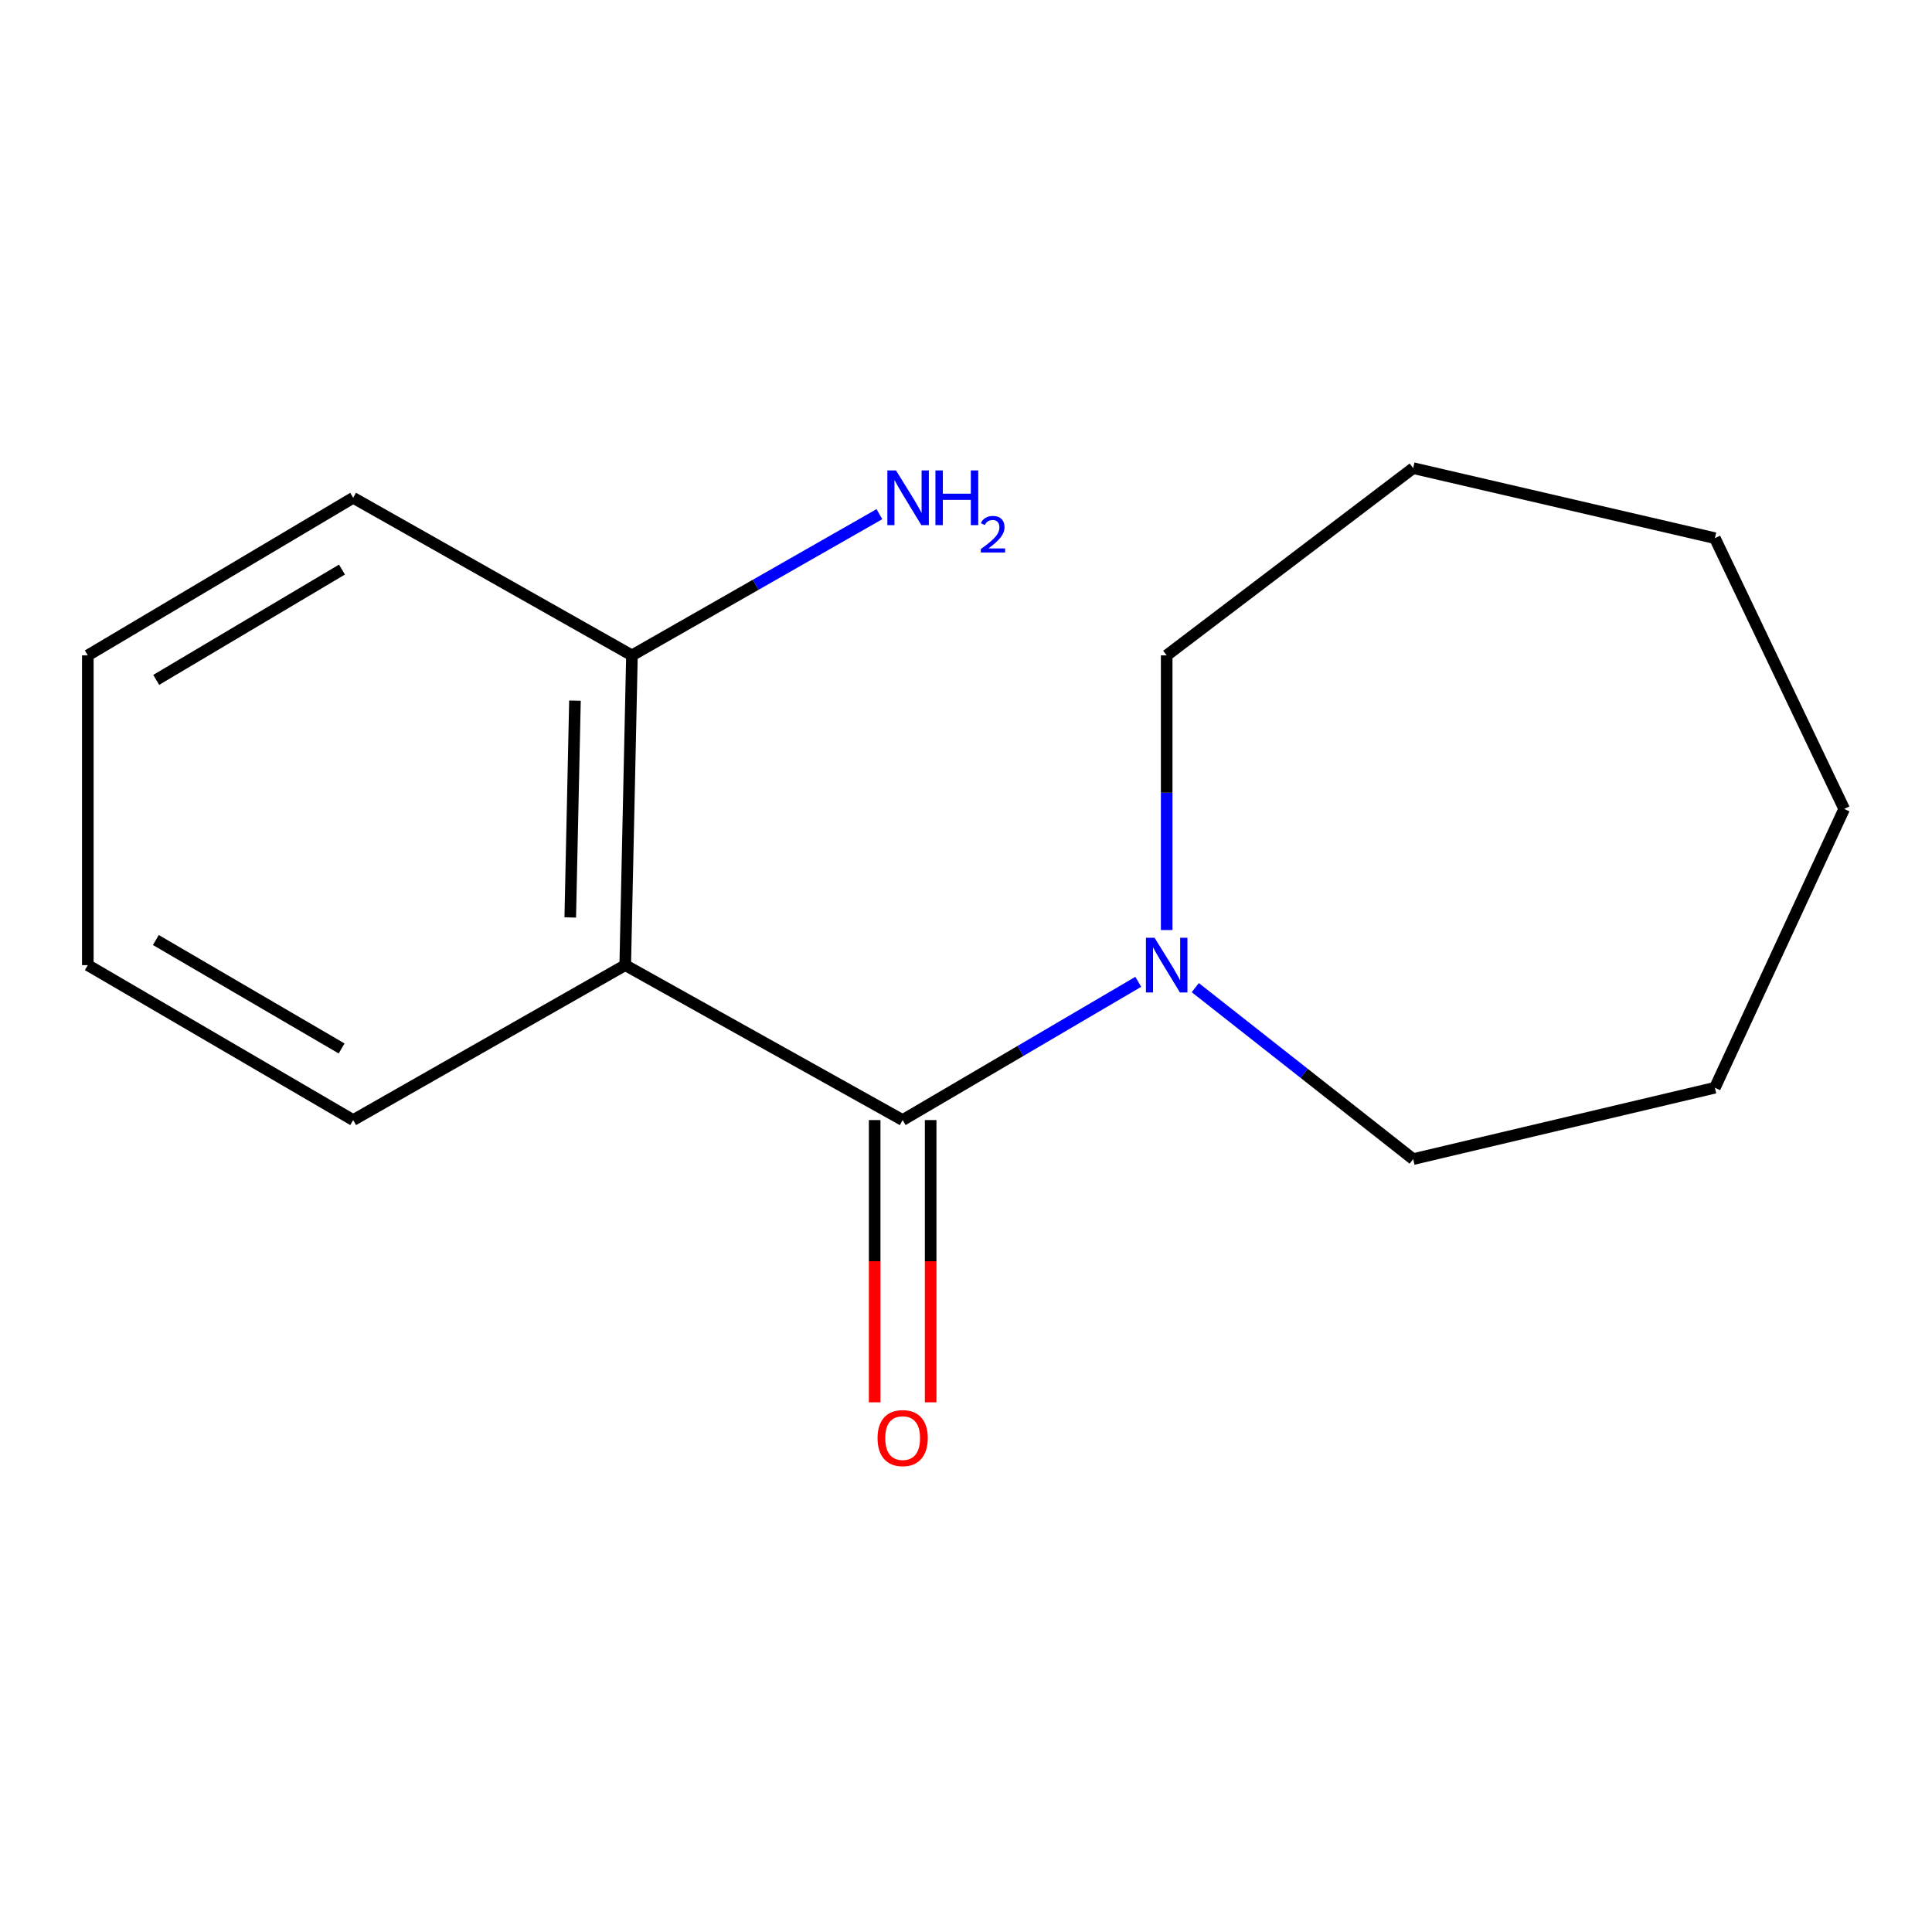 <?xml version='1.0' encoding='iso-8859-1'?>
<svg version='1.1' baseProfile='full'
              xmlns='http://www.w3.org/2000/svg'
                      xmlns:rdkit='http://www.rdkit.org/xml'
                      xmlns:xlink='http://www.w3.org/1999/xlink'
                  xml:space='preserve'
width='1000px' height='1000px' viewBox='0 0 1000 1000'>
<!-- END OF HEADER -->
<rect style='opacity:1.0;fill:#FFFFFF;stroke:none' width='1000' height='1000' x='0' y='0'> </rect>
<path class='bond-0' d='M 467.216,579.743 L 323.618,499.555' style='fill:none;fill-rule:evenodd;stroke:#000000;stroke-width:6px;stroke-linecap:butt;stroke-linejoin:miter;stroke-opacity:1' />
<path class='bond-1' d='M 467.216,579.743 L 528.195,543.962' style='fill:none;fill-rule:evenodd;stroke:#000000;stroke-width:6px;stroke-linecap:butt;stroke-linejoin:miter;stroke-opacity:1' />
<path class='bond-1' d='M 528.195,543.962 L 589.173,508.181' style='fill:none;fill-rule:evenodd;stroke:#0000FF;stroke-width:6px;stroke-linecap:butt;stroke-linejoin:miter;stroke-opacity:1' />
<path class='bond-3' d='M 452.724,579.743 L 452.724,652.792' style='fill:none;fill-rule:evenodd;stroke:#000000;stroke-width:6px;stroke-linecap:butt;stroke-linejoin:miter;stroke-opacity:1' />
<path class='bond-3' d='M 452.724,652.792 L 452.724,725.841' style='fill:none;fill-rule:evenodd;stroke:#FF0000;stroke-width:6px;stroke-linecap:butt;stroke-linejoin:miter;stroke-opacity:1' />
<path class='bond-3' d='M 481.708,579.743 L 481.708,652.792' style='fill:none;fill-rule:evenodd;stroke:#000000;stroke-width:6px;stroke-linecap:butt;stroke-linejoin:miter;stroke-opacity:1' />
<path class='bond-3' d='M 481.708,652.792 L 481.708,725.841' style='fill:none;fill-rule:evenodd;stroke:#FF0000;stroke-width:6px;stroke-linecap:butt;stroke-linejoin:miter;stroke-opacity:1' />
<path class='bond-2' d='M 323.618,499.555 L 327.096,339.226' style='fill:none;fill-rule:evenodd;stroke:#000000;stroke-width:6px;stroke-linecap:butt;stroke-linejoin:miter;stroke-opacity:1' />
<path class='bond-2' d='M 295.163,474.877 L 297.597,362.647' style='fill:none;fill-rule:evenodd;stroke:#000000;stroke-width:6px;stroke-linecap:butt;stroke-linejoin:miter;stroke-opacity:1' />
<path class='bond-5' d='M 323.618,499.555 L 182.805,579.743' style='fill:none;fill-rule:evenodd;stroke:#000000;stroke-width:6px;stroke-linecap:butt;stroke-linejoin:miter;stroke-opacity:1' />
<path class='bond-6' d='M 603.874,481.386 L 603.874,410.306' style='fill:none;fill-rule:evenodd;stroke:#0000FF;stroke-width:6px;stroke-linecap:butt;stroke-linejoin:miter;stroke-opacity:1' />
<path class='bond-6' d='M 603.874,410.306 L 603.874,339.226' style='fill:none;fill-rule:evenodd;stroke:#000000;stroke-width:6px;stroke-linecap:butt;stroke-linejoin:miter;stroke-opacity:1' />
<path class='bond-7' d='M 618.673,511.2 L 675.062,555.576' style='fill:none;fill-rule:evenodd;stroke:#0000FF;stroke-width:6px;stroke-linecap:butt;stroke-linejoin:miter;stroke-opacity:1' />
<path class='bond-7' d='M 675.062,555.576 L 731.451,599.951' style='fill:none;fill-rule:evenodd;stroke:#000000;stroke-width:6px;stroke-linecap:butt;stroke-linejoin:miter;stroke-opacity:1' />
<path class='bond-4' d='M 327.096,339.226 L 391.138,302.678' style='fill:none;fill-rule:evenodd;stroke:#000000;stroke-width:6px;stroke-linecap:butt;stroke-linejoin:miter;stroke-opacity:1' />
<path class='bond-4' d='M 391.138,302.678 L 455.18,266.13' style='fill:none;fill-rule:evenodd;stroke:#0000FF;stroke-width:6px;stroke-linecap:butt;stroke-linejoin:miter;stroke-opacity:1' />
<path class='bond-8' d='M 327.096,339.226 L 182.805,257.653' style='fill:none;fill-rule:evenodd;stroke:#000000;stroke-width:6px;stroke-linecap:butt;stroke-linejoin:miter;stroke-opacity:1' />
<path class='bond-9' d='M 182.805,579.743 L 45.455,499.555' style='fill:none;fill-rule:evenodd;stroke:#000000;stroke-width:6px;stroke-linecap:butt;stroke-linejoin:miter;stroke-opacity:1' />
<path class='bond-9' d='M 176.816,542.684 L 80.67,486.553' style='fill:none;fill-rule:evenodd;stroke:#000000;stroke-width:6px;stroke-linecap:butt;stroke-linejoin:miter;stroke-opacity:1' />
<path class='bond-11' d='M 603.874,339.226 L 731.451,242.308' style='fill:none;fill-rule:evenodd;stroke:#000000;stroke-width:6px;stroke-linecap:butt;stroke-linejoin:miter;stroke-opacity:1' />
<path class='bond-10' d='M 731.451,599.951 L 887.625,563.013' style='fill:none;fill-rule:evenodd;stroke:#000000;stroke-width:6px;stroke-linecap:butt;stroke-linejoin:miter;stroke-opacity:1' />
<path class='bond-16' d='M 182.805,257.653 L 45.455,339.226' style='fill:none;fill-rule:evenodd;stroke:#000000;stroke-width:6px;stroke-linecap:butt;stroke-linejoin:miter;stroke-opacity:1' />
<path class='bond-16' d='M 177.003,294.809 L 80.857,351.91' style='fill:none;fill-rule:evenodd;stroke:#000000;stroke-width:6px;stroke-linecap:butt;stroke-linejoin:miter;stroke-opacity:1' />
<path class='bond-12' d='M 45.455,499.555 L 45.455,339.226' style='fill:none;fill-rule:evenodd;stroke:#000000;stroke-width:6px;stroke-linecap:butt;stroke-linejoin:miter;stroke-opacity:1' />
<path class='bond-14' d='M 887.625,563.013 L 954.545,418.706' style='fill:none;fill-rule:evenodd;stroke:#000000;stroke-width:6px;stroke-linecap:butt;stroke-linejoin:miter;stroke-opacity:1' />
<path class='bond-13' d='M 731.451,242.308 L 887.625,278.554' style='fill:none;fill-rule:evenodd;stroke:#000000;stroke-width:6px;stroke-linecap:butt;stroke-linejoin:miter;stroke-opacity:1' />
<path class='bond-15' d='M 887.625,278.554 L 954.545,418.706' style='fill:none;fill-rule:evenodd;stroke:#000000;stroke-width:6px;stroke-linecap:butt;stroke-linejoin:miter;stroke-opacity:1' />
<path  class='atom-2' d='M 597.614 485.395
L 606.894 500.395
Q 607.814 501.875, 609.294 504.555
Q 610.774 507.235, 610.854 507.395
L 610.854 485.395
L 614.614 485.395
L 614.614 513.715
L 610.734 513.715
L 600.774 497.315
Q 599.614 495.395, 598.374 493.195
Q 597.174 490.995, 596.814 490.315
L 596.814 513.715
L 593.134 513.715
L 593.134 485.395
L 597.614 485.395
' fill='#0000FF'/>
<path  class='atom-4' d='M 454.216 744.354
Q 454.216 737.554, 457.576 733.754
Q 460.936 729.954, 467.216 729.954
Q 473.496 729.954, 476.856 733.754
Q 480.216 737.554, 480.216 744.354
Q 480.216 751.234, 476.816 755.154
Q 473.416 759.034, 467.216 759.034
Q 460.976 759.034, 457.576 755.154
Q 454.216 751.274, 454.216 744.354
M 467.216 755.834
Q 471.536 755.834, 473.856 752.954
Q 476.216 750.034, 476.216 744.354
Q 476.216 738.794, 473.856 735.994
Q 471.536 733.154, 467.216 733.154
Q 462.896 733.154, 460.536 735.954
Q 458.216 738.754, 458.216 744.354
Q 458.216 750.074, 460.536 752.954
Q 462.896 755.834, 467.216 755.834
' fill='#FF0000'/>
<path  class='atom-5' d='M 463.774 243.493
L 473.054 258.493
Q 473.974 259.973, 475.454 262.653
Q 476.934 265.333, 477.014 265.493
L 477.014 243.493
L 480.774 243.493
L 480.774 271.813
L 476.894 271.813
L 466.934 255.413
Q 465.774 253.493, 464.534 251.293
Q 463.334 249.093, 462.974 248.413
L 462.974 271.813
L 459.294 271.813
L 459.294 243.493
L 463.774 243.493
' fill='#0000FF'/>
<path  class='atom-5' d='M 484.174 243.493
L 488.014 243.493
L 488.014 255.533
L 502.494 255.533
L 502.494 243.493
L 506.334 243.493
L 506.334 271.813
L 502.494 271.813
L 502.494 258.733
L 488.014 258.733
L 488.014 271.813
L 484.174 271.813
L 484.174 243.493
' fill='#0000FF'/>
<path  class='atom-5' d='M 507.707 270.82
Q 508.393 269.051, 510.03 268.074
Q 511.667 267.071, 513.937 267.071
Q 516.762 267.071, 518.346 268.602
Q 519.93 270.133, 519.93 272.852
Q 519.93 275.624, 517.871 278.212
Q 515.838 280.799, 511.614 283.861
L 520.247 283.861
L 520.247 285.973
L 507.654 285.973
L 507.654 284.204
Q 511.139 281.723, 513.198 279.875
Q 515.284 278.027, 516.287 276.364
Q 517.29 274.7, 517.29 272.984
Q 517.29 271.189, 516.392 270.186
Q 515.495 269.183, 513.937 269.183
Q 512.432 269.183, 511.429 269.79
Q 510.426 270.397, 509.713 271.744
L 507.707 270.82
' fill='#0000FF'/>
</svg>
